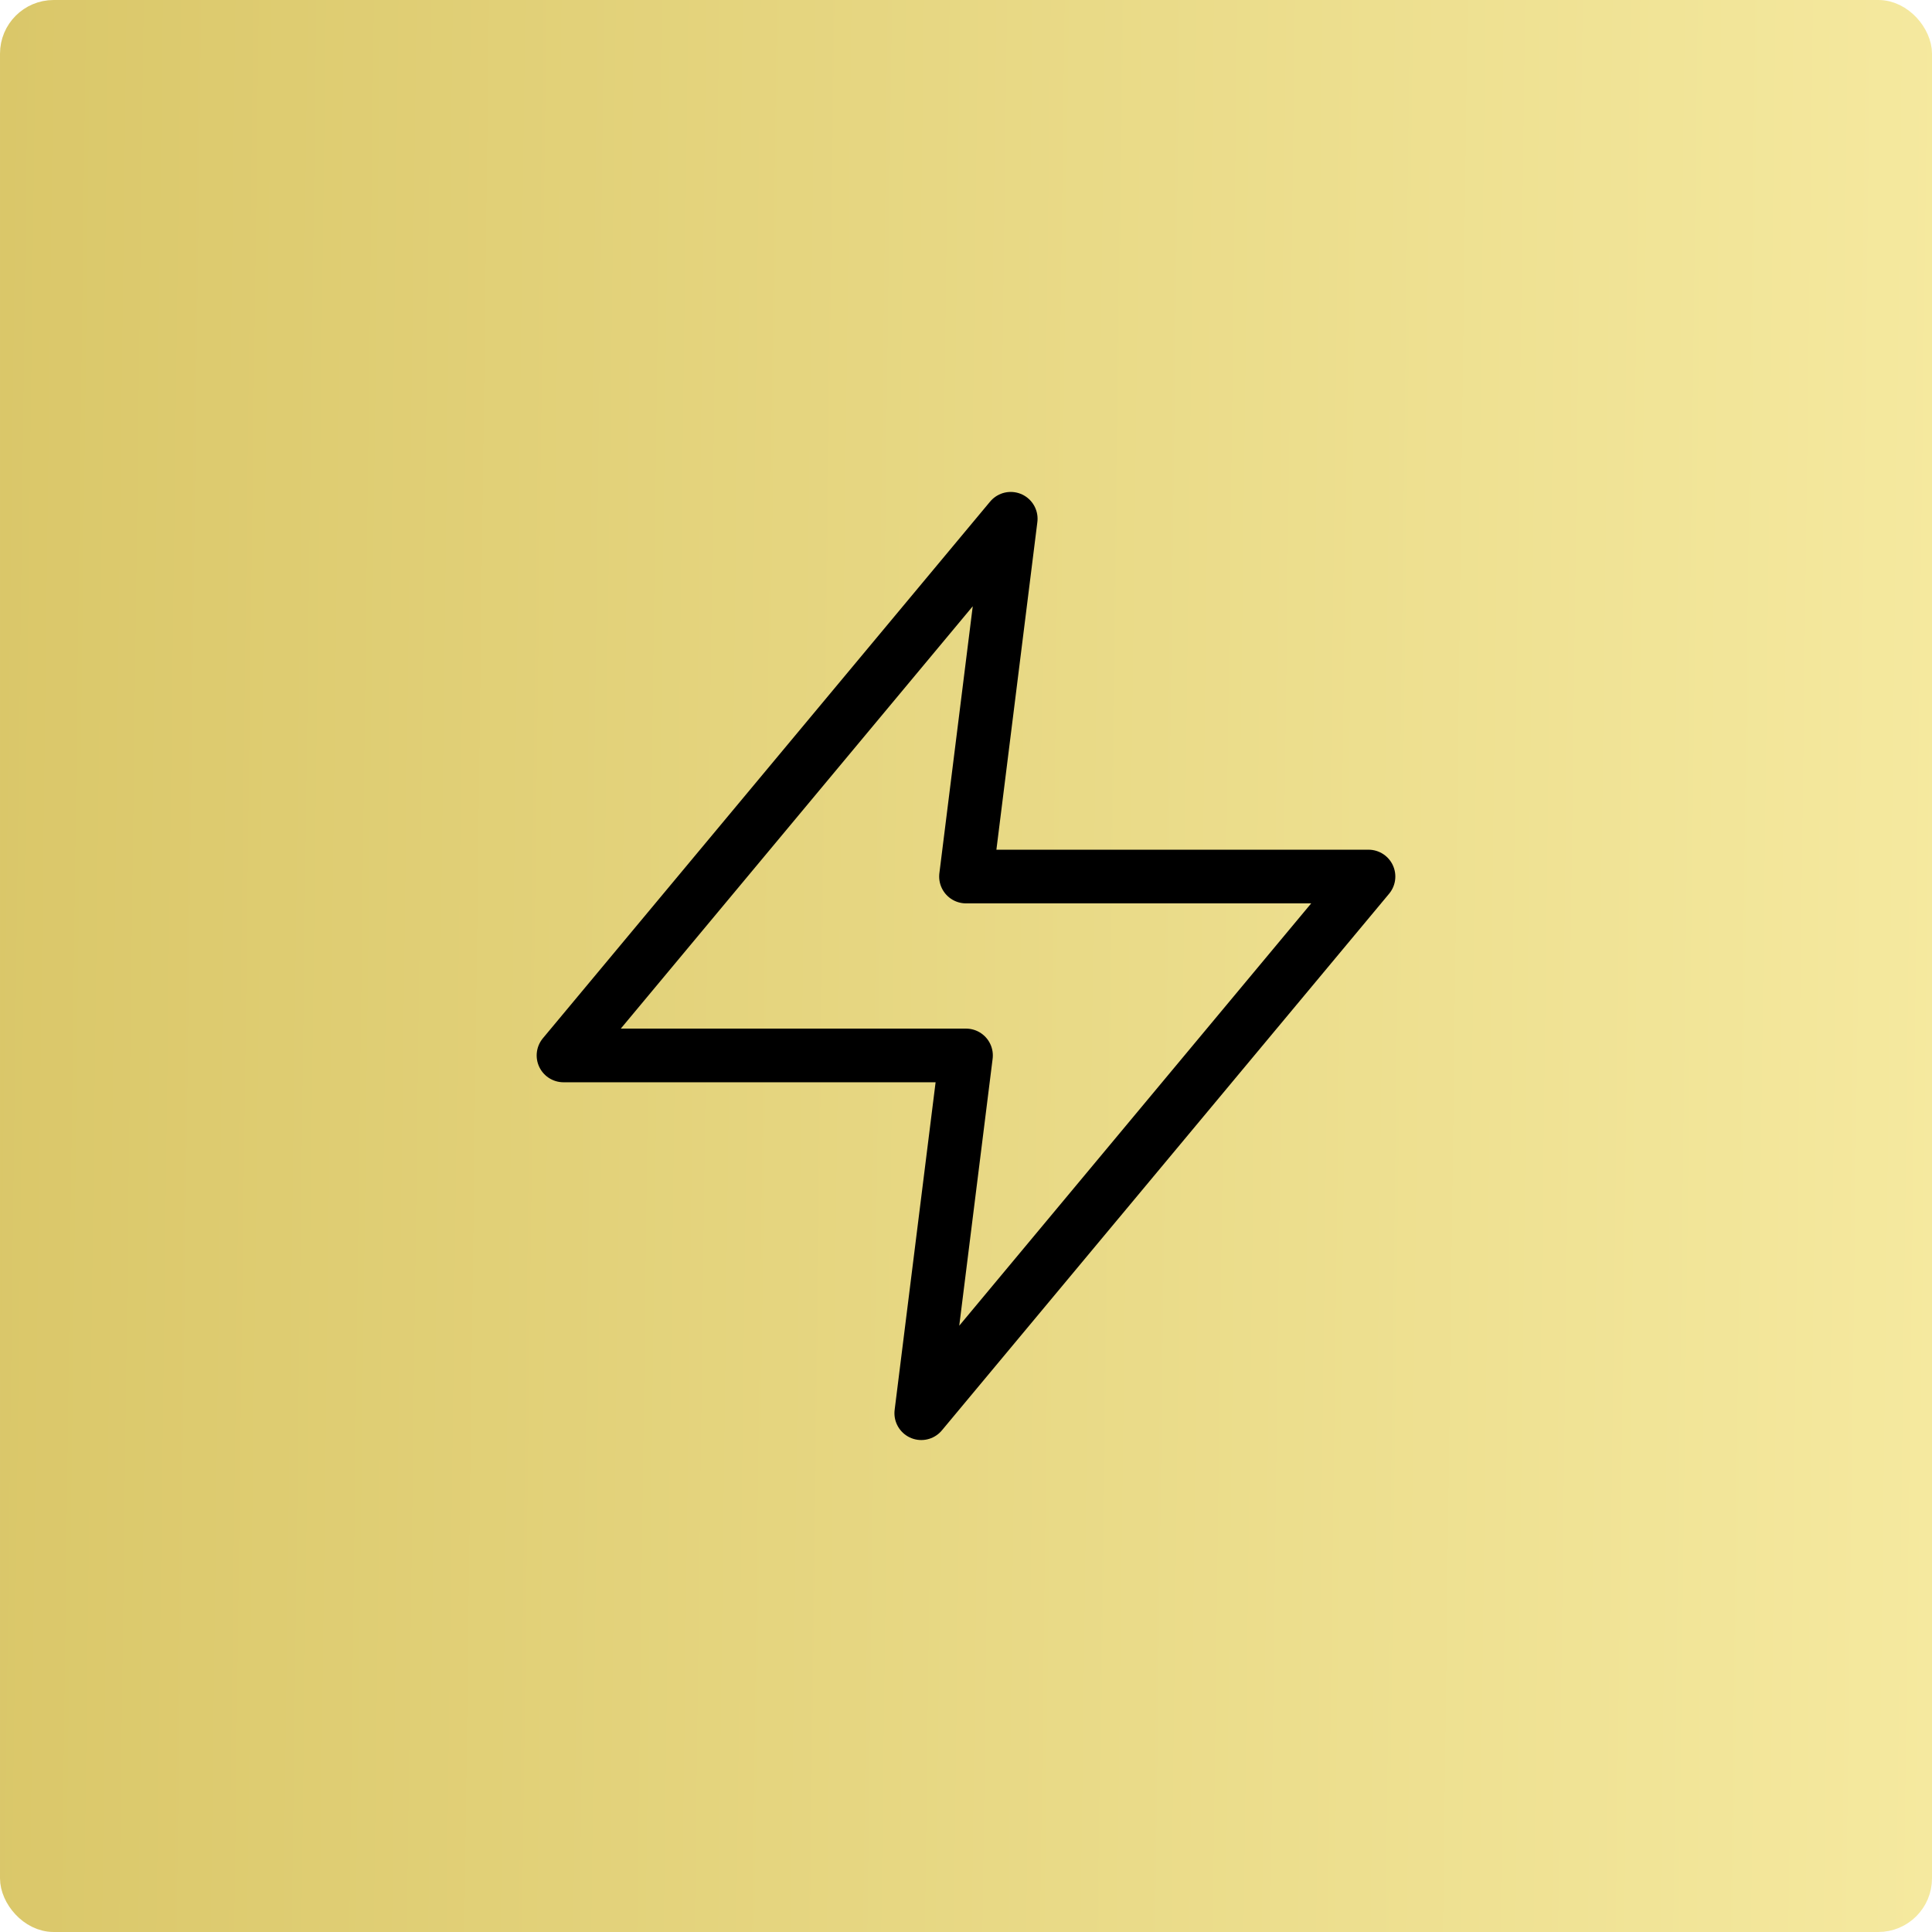 <svg width="72" height="72" viewBox="0 0 72 72" fill="none" xmlns="http://www.w3.org/2000/svg">
<rect x="0.5" y="0.5" width="71" height="71" rx="1.5" fill="url(#paint0_linear_419_537)"/>
<path d="M37.667 19.333L21 39.333H36L34.333 52.666L51 32.666H36L37.667 19.333Z" stroke="black" stroke-width="2" stroke-linecap="round" stroke-linejoin="round"/>
<rect x="0.5" y="0.5" width="71" height="71" rx="1.5" stroke="url(#paint1_linear_419_537)"/>
<defs>
<linearGradient id="paint0_linear_419_537" x1="0" y1="0" x2="72.906" y2="0.93" gradientUnits="userSpaceOnUse">
<stop stop-color="#DAC769"/>
<stop offset="1" stop-color="#F5E99F"/>
</linearGradient>
<linearGradient id="paint1_linear_419_537" x1="0" y1="0" x2="72.906" y2="0.93" gradientUnits="userSpaceOnUse">
<stop stop-color="#DAC769"/>
<stop offset="1" stop-color="#F5E99F"/>
</linearGradient>
</defs>
</svg>
